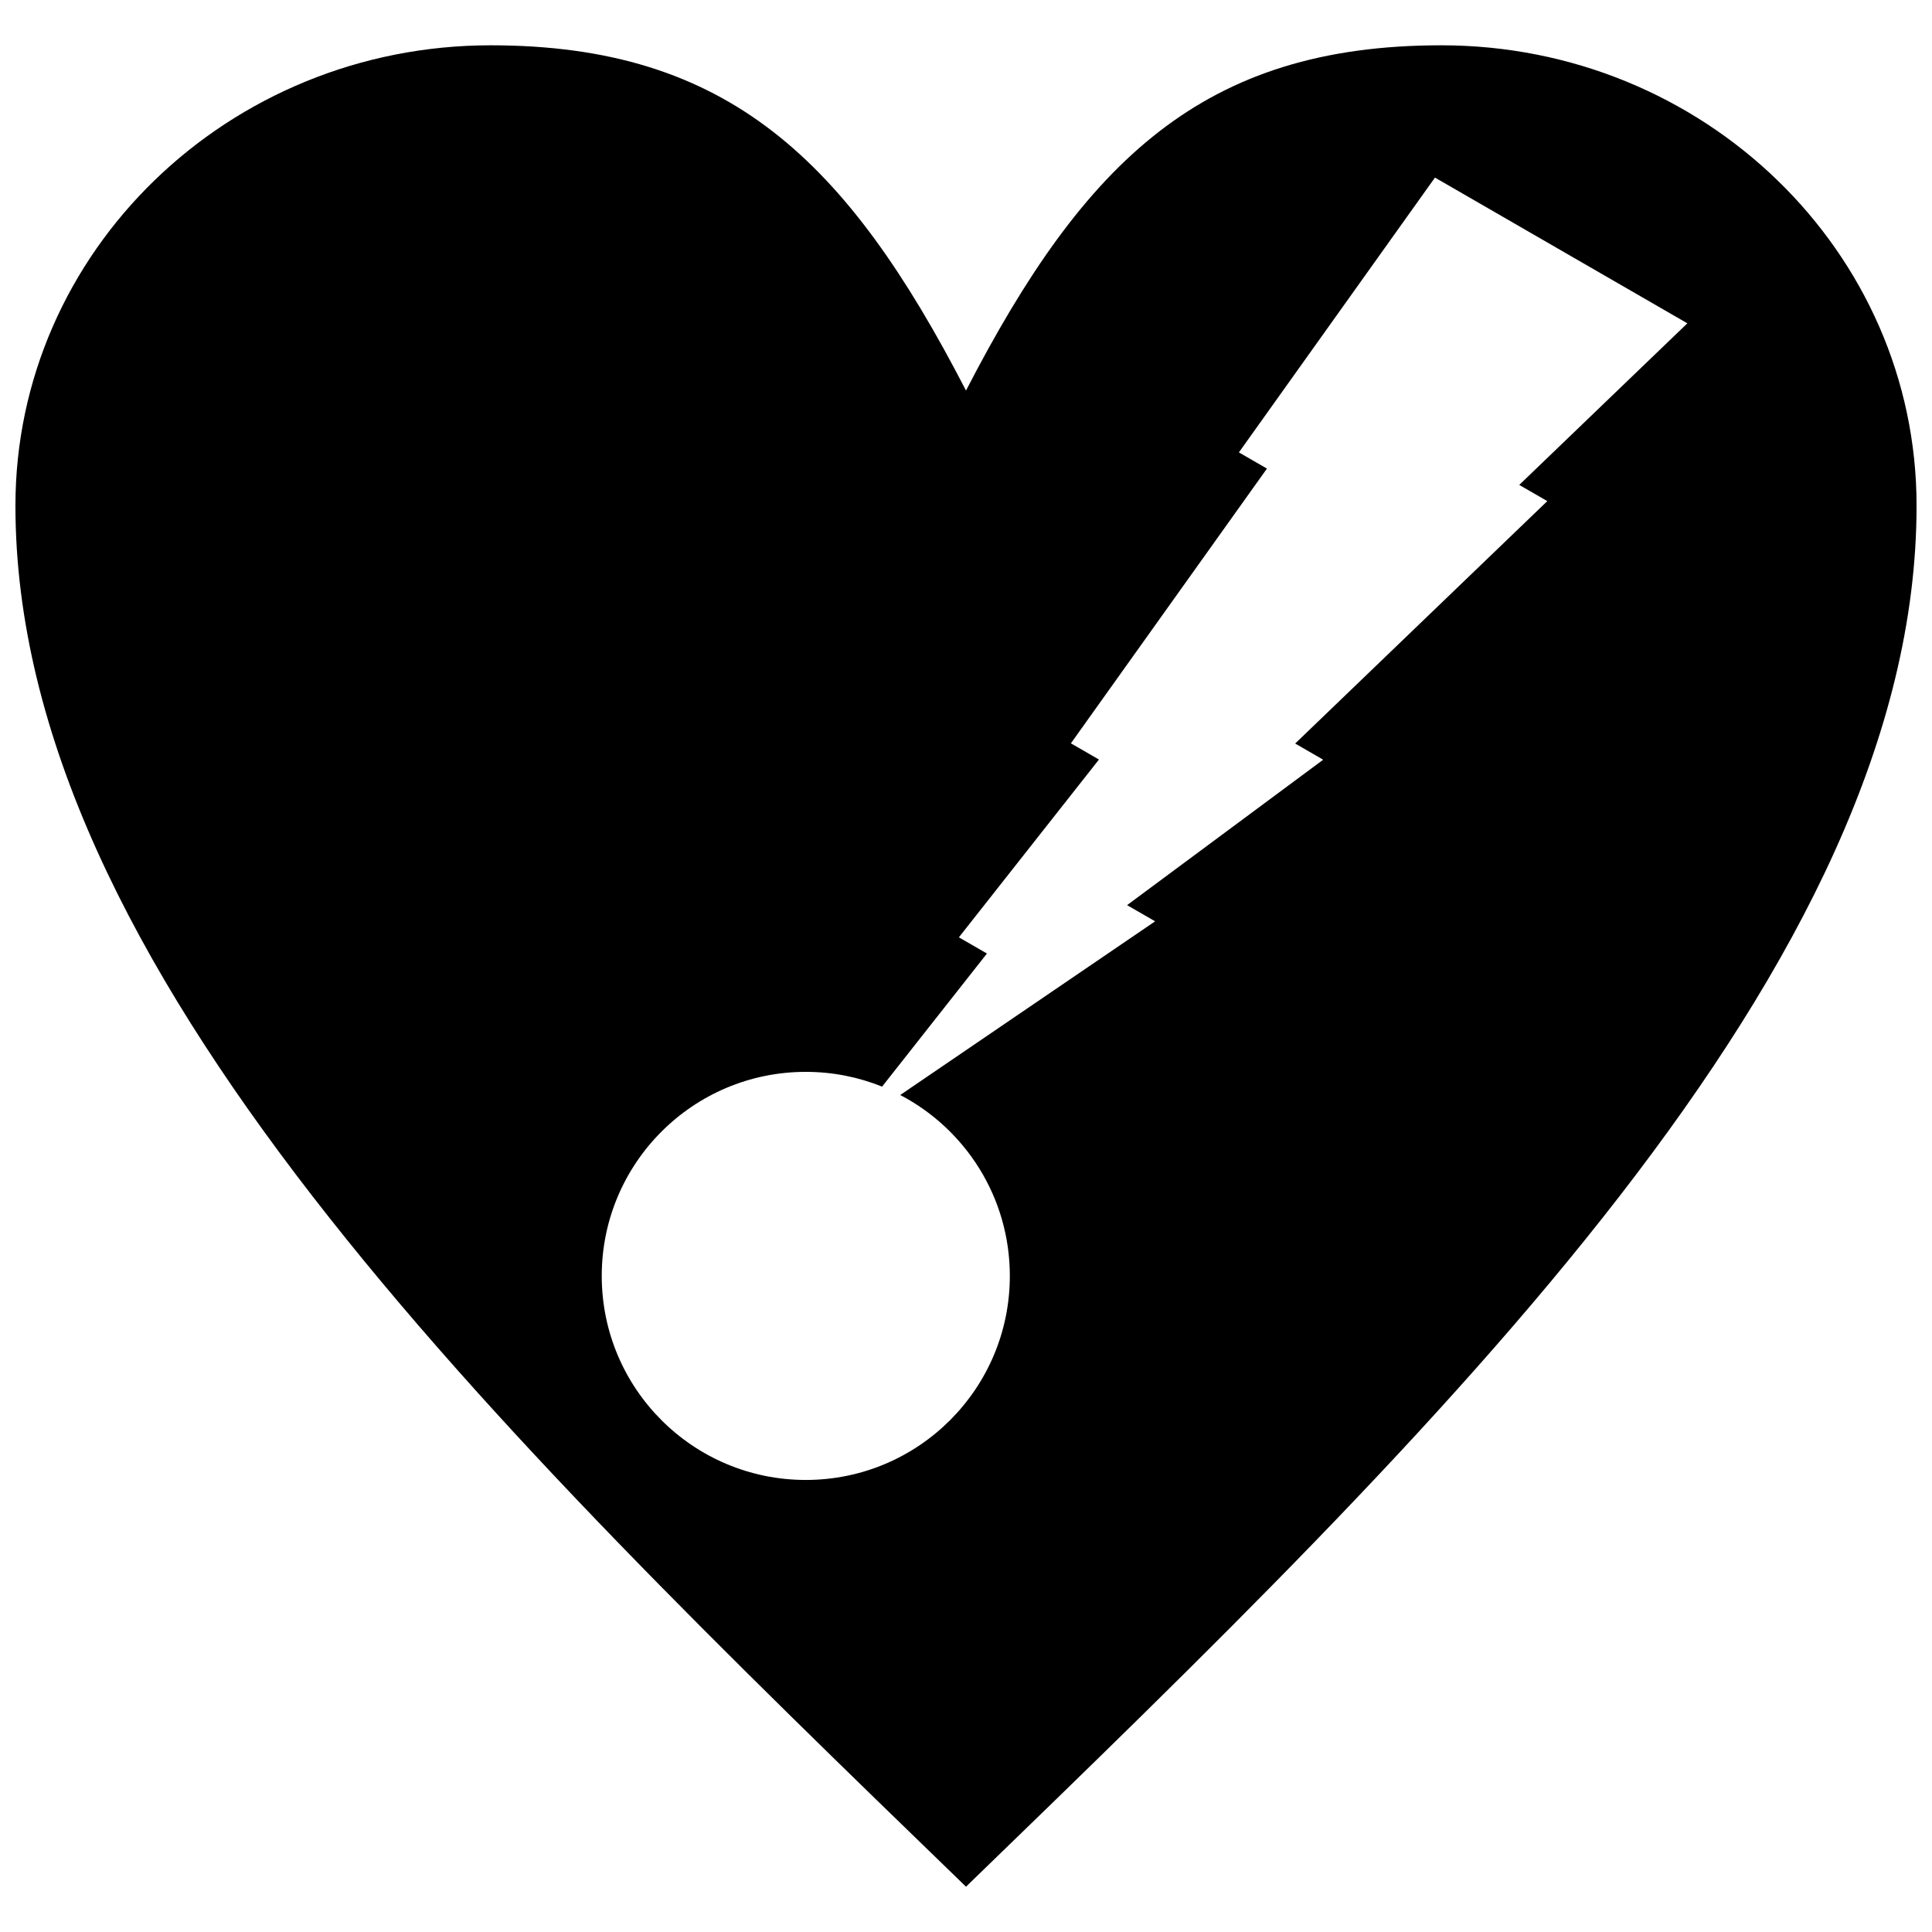 <?xml version="1.0" encoding="UTF-8"?>
<!-- The Best Svg Icon site in the world: iconSvg.co, Visit us! https://iconsvg.co -->
<svg width="800px" height="800px" version="1.1" viewBox="144 144 512 512" xmlns="http://www.w3.org/2000/svg">
 <defs>
  <clipPath id="a">
   <path d="m148.09 156h503.81v488h-503.81z"/>
  </clipPath>
 </defs>
 <g clip-path="url(#a)">
  <path d="m400 247.5c31.48-61 62.973-91.496 125.96-91.496 69.523 0 125.95 54.648 125.95 122 0 122-125.95 244-251.91 365.99-125.96-122-251.91-243.99-251.91-365.99 0-67.348 56.426-122 125.95-122 62.98 0 94.473 30.496 125.96 91.496zm191.16-17.82-66.879-38.617-51.961 72.828 7.434 4.289-51.957 72.812 7.441 4.293-37.121 47.117 7.434 4.293-27.785 35.27c-6.25-2.523-13.07-3.91-20.223-3.91-29.867 0-54.074 24.207-54.074 54.074 0 29.867 24.207 54.074 54.074 54.074 29.867 0 54.074-24.207 54.074-54.074 0-20.836-11.785-38.918-29.047-47.941l67.551-46.027-7.43-4.289 51.969-38.539-7.422-4.289 66.816-64.242-7.434-4.293 44.547-42.824z" fill-rule="evenodd"/>
 </g>
</svg>